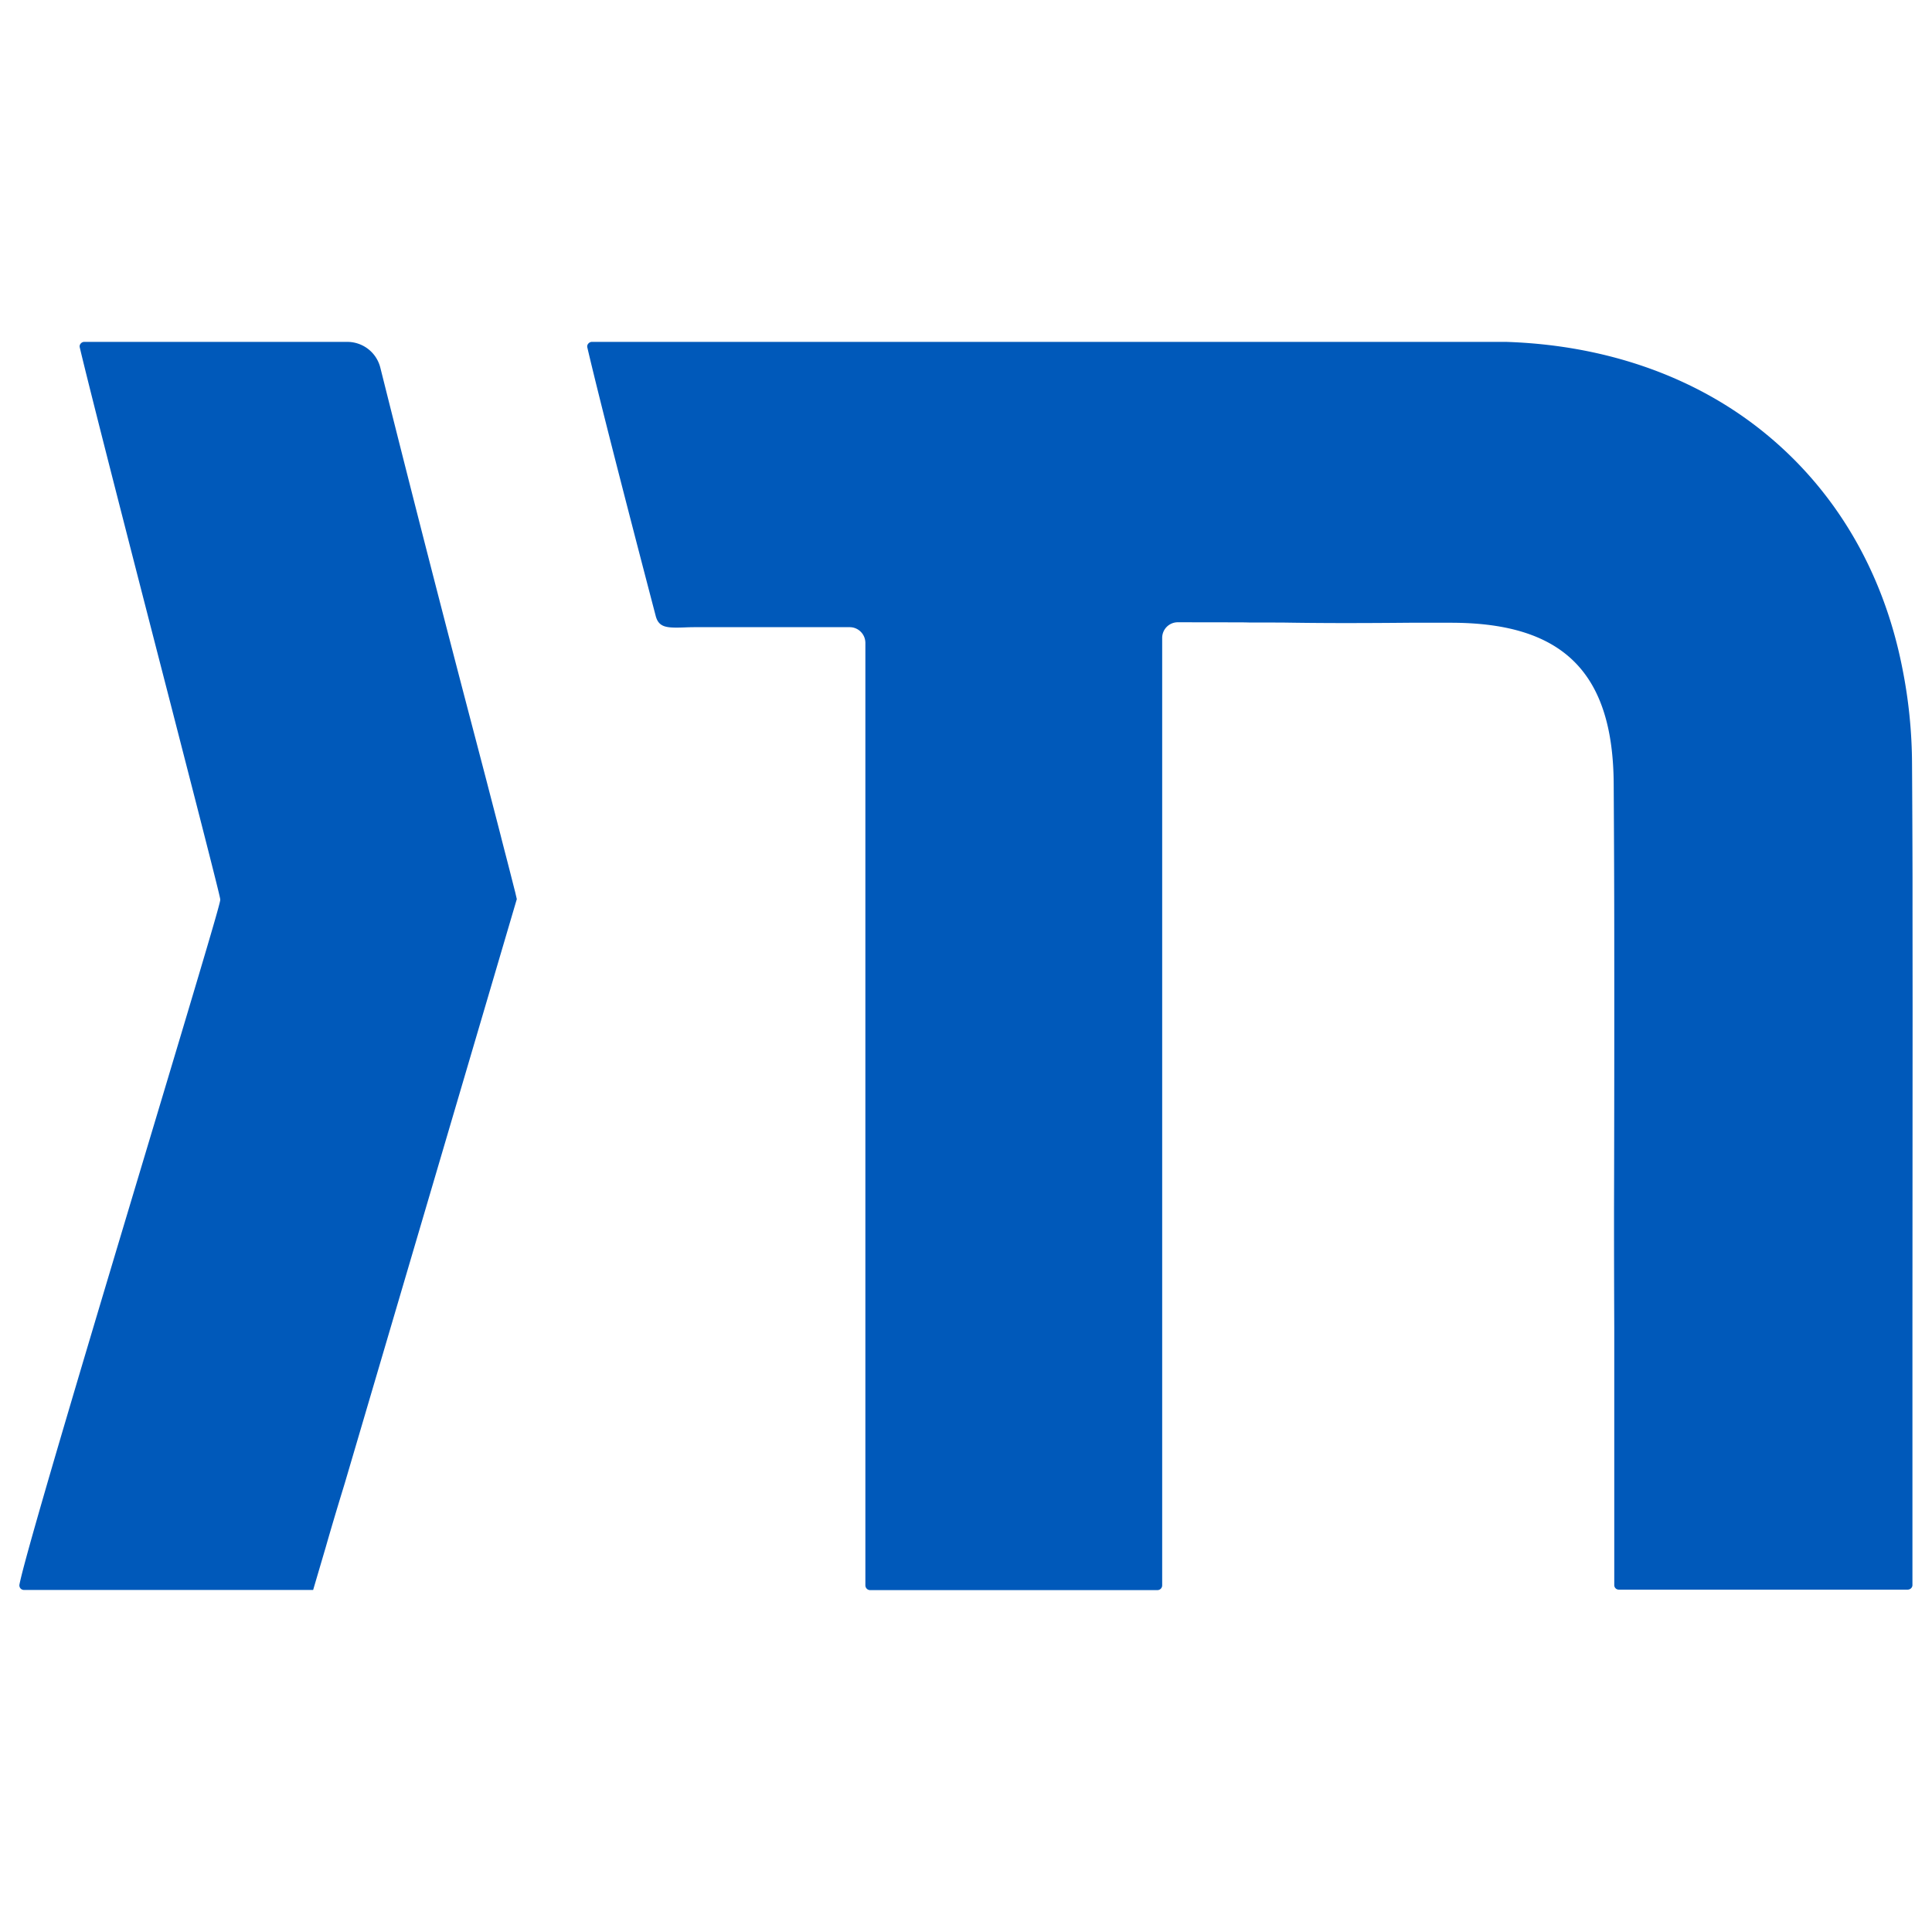<svg xmlns="http://www.w3.org/2000/svg" version="1.1" xmlns:xlink="http://www.w3.org/1999/xlink"
    xmlns:svgjs="http://svgjs.dev/svgjs" width="24" height="24">
    <svg width="24" height="24" viewBox="0 0 24 24" fill="none" xmlns="http://www.w3.org/2000/svg">
        <g id="m" fill="#0059ba">
            <path
                d="M6.27 10.576l-.036-.14c-.02-.082-.092-.357-.193-.747l-.124-.474a413.862 413.862 0 0 1-1.191-4.642.423.423 0 0 0-.413-.326H1.047a.058.058 0 0 0-.046.023.052.052 0 0 0-.01.046c.117.502.682 2.699 1.137 4.462l.295 1.147c.313 1.22.313 1.237.313 1.252 0 .043-.164.598-.82 2.785-.673 2.243-1.596 5.315-1.674 5.72a.058.058 0 0 0 .012.049c.011.013.028.02.044.02H3.89l.156-.53c.06-.21.137-.47.226-.76l.011-.036 2.137-7.256-.02-.086c-.03-.116-.073-.29-.13-.507zM23.758 11.25v-.352c-.001-.468-.003-.937-.006-1.404a6.17 6.17 0 0 0-.122-1.201c-.24-1.215-.85-2.238-1.765-2.96-.852-.672-1.943-1.047-3.155-1.086H7.352a.058.058 0 0 0-.045.023.052.052 0 0 0-.011.046c.175.75.612 2.428.848 3.33.038.153.14.156.364.148.042-.002.085-.003.13-.003h1.917c.108 0 .195.088.195.196v11.706c0 .033.026.06.059.06h3.57a.059.059 0 0 0 .058-.06V7.926a.194.194 0 0 1 .195-.196l.704.001c.054 0 .116 0 .182.002h.233l.205.001c.386.006.794.009 1.551.002h.533c1.383.005 2 .624 2.006 2.008.004.665.007 1.33.007 1.994.001 1.099 0 2.198-.003 3.295v.03c0 .479.001.956.003 1.432v3.196c0 .031.025.056.056.056h3.588c.033 0 .06-.025.06-.056v-3.217l.002-3.94-.001-1.284z" />
        </g>
    </svg>
    <style>
        @media (prefers-color-scheme: light) { #m { fill: #0059ba; } }
        @media (prefers-color-scheme: dark) { #m { fill: #2285DD; } }
    </style>
</svg>